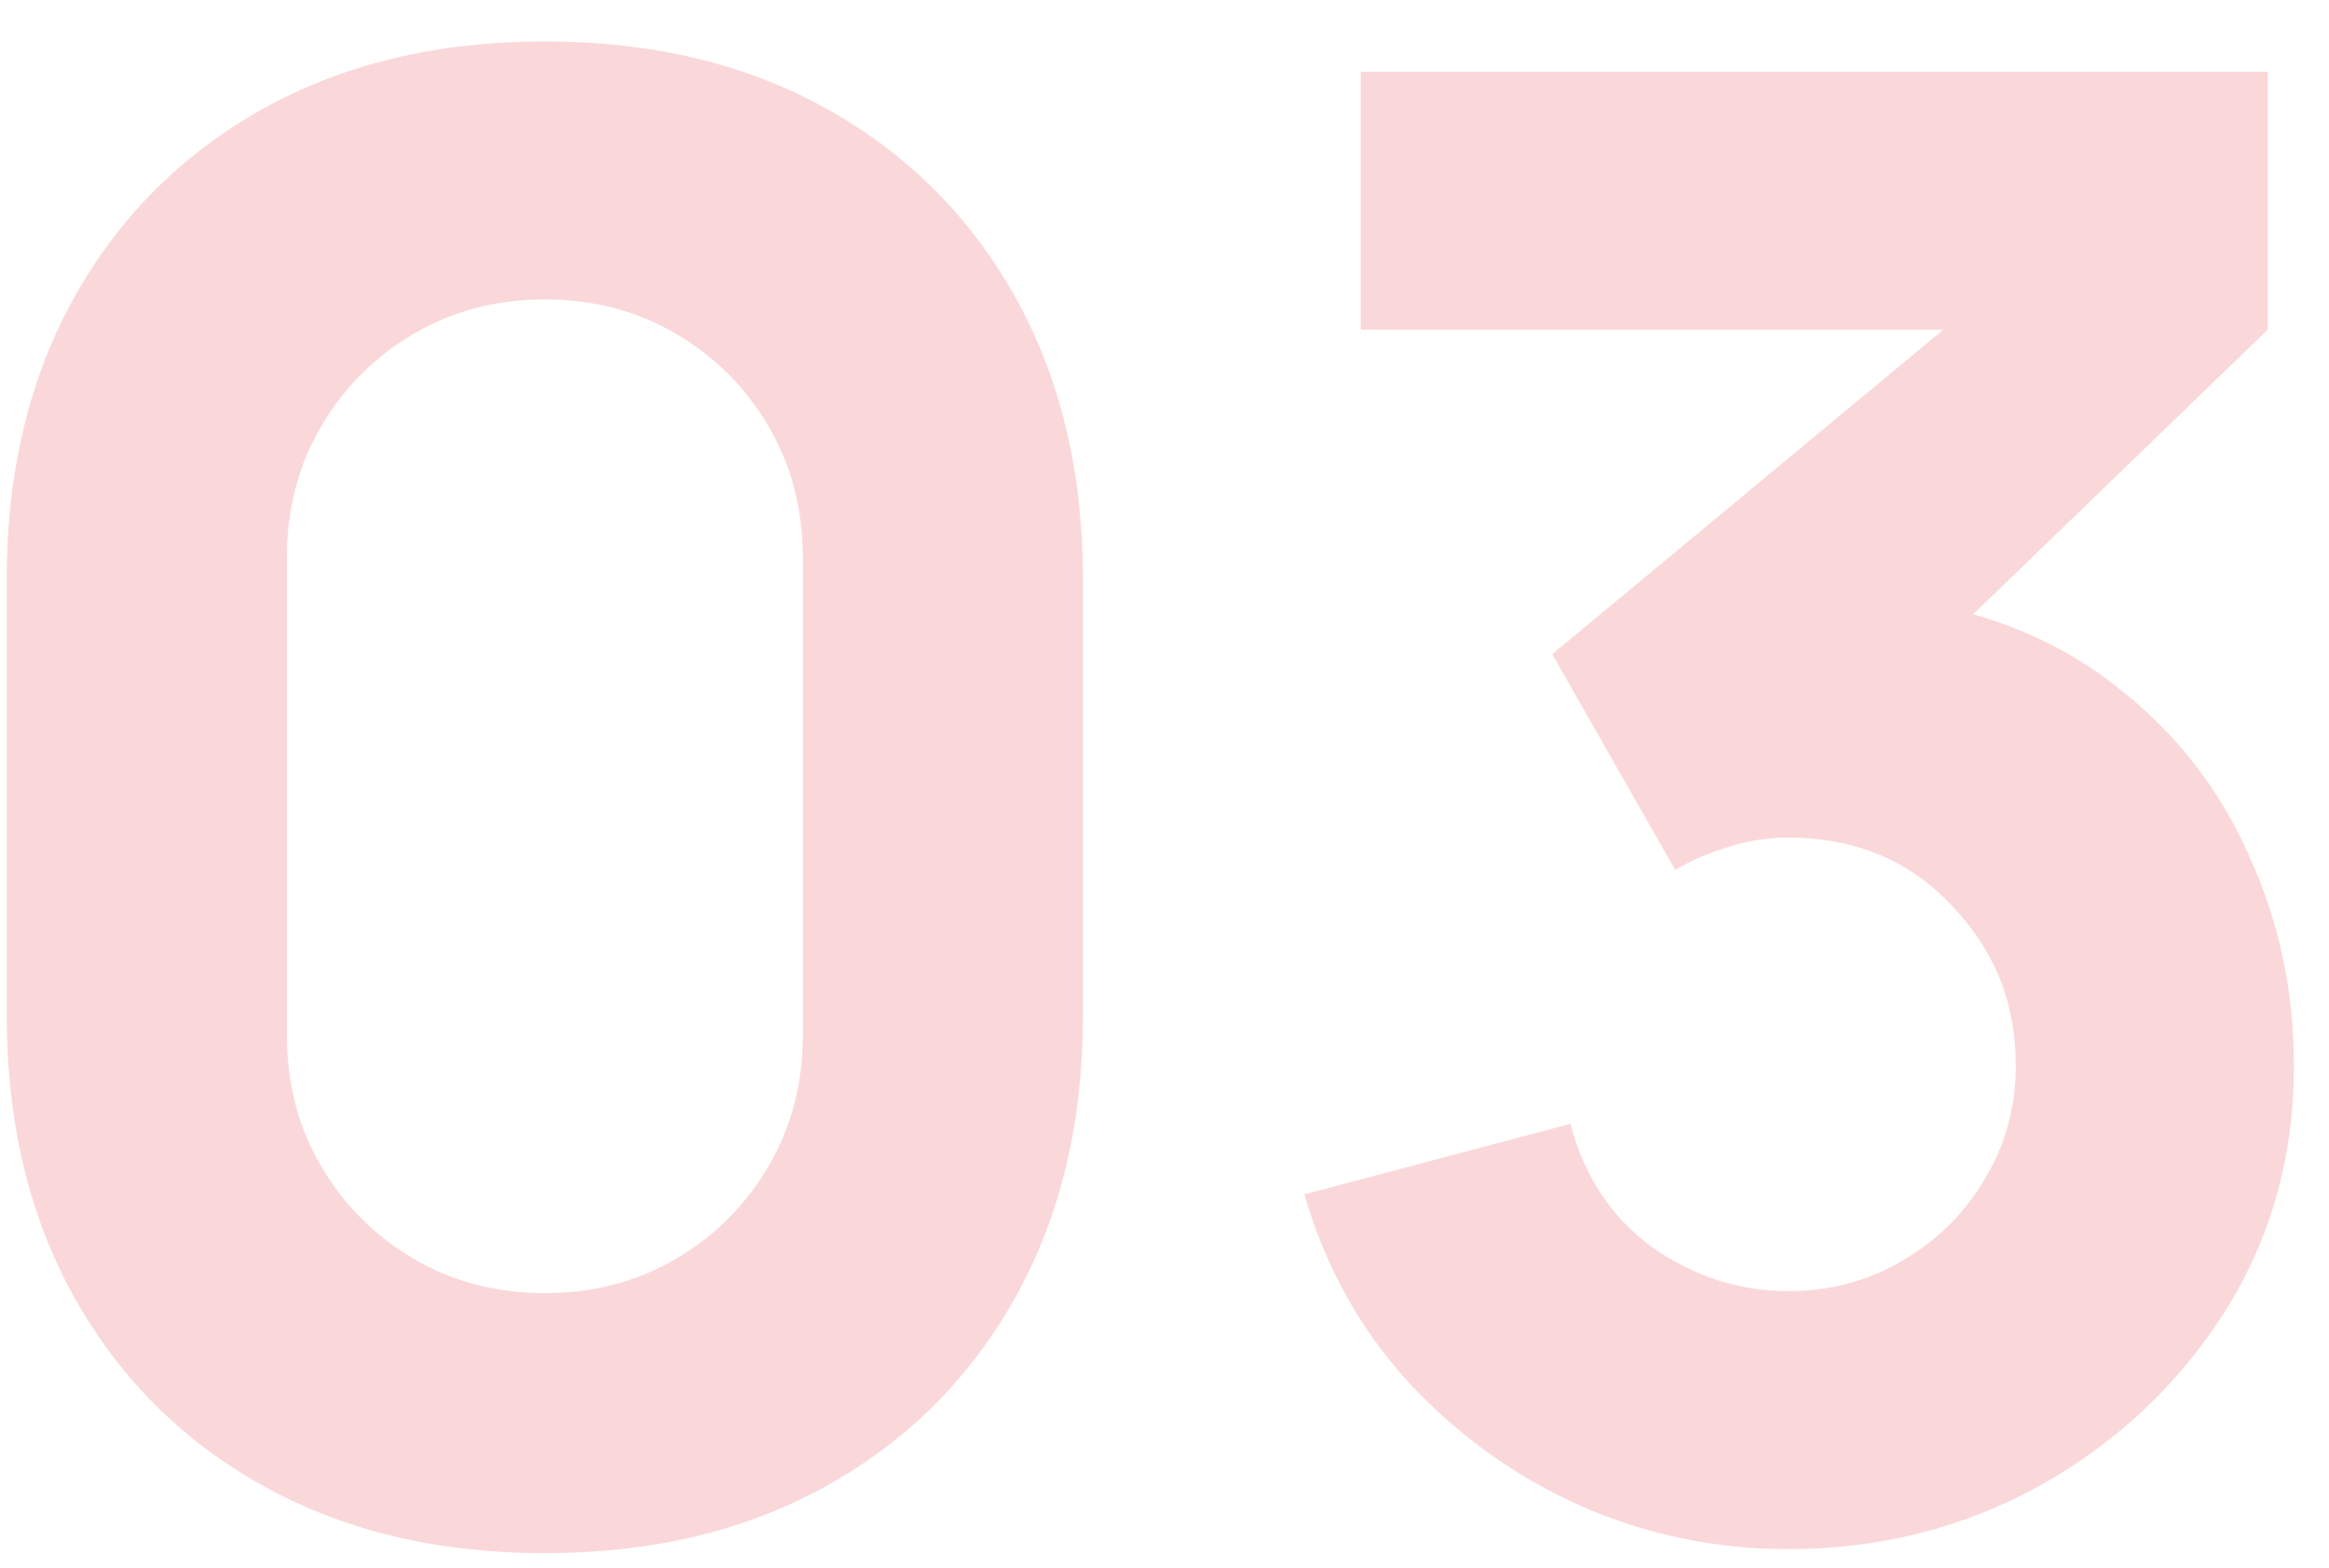 <svg xmlns="http://www.w3.org/2000/svg" width="52" height="35" viewBox="0 0 52 35" fill="none"><path d="M12.165 34.675C9.765 34.675 7.665 34.172 5.865 33.167C4.065 32.163 2.663 30.76 1.657 28.96C0.652 27.16 0.15 25.06 0.15 22.66V12.94C0.15 10.54 0.652 8.44 1.657 6.64C2.663 4.84 4.065 3.438 5.865 2.433C7.665 1.427 9.765 0.925 12.165 0.925C14.565 0.925 16.665 1.427 18.465 2.433C20.265 3.438 21.668 4.84 22.672 6.64C23.677 8.44 24.18 10.54 24.18 12.94V22.66C24.18 25.06 23.677 27.16 22.672 28.96C21.668 30.76 20.265 32.163 18.465 33.167C16.665 34.172 14.565 34.675 12.165 34.675ZM12.165 28.87C13.245 28.87 14.22 28.615 15.09 28.105C15.96 27.595 16.65 26.905 17.16 26.035C17.67 25.165 17.925 24.19 17.925 23.11V12.445C17.925 11.365 17.67 10.39 17.16 9.52C16.65 8.65 15.96 7.96 15.09 7.45C14.22 6.94 13.245 6.685 12.165 6.685C11.085 6.685 10.11 6.94 9.24 7.45C8.37 7.96 7.68 8.65 7.17 9.52C6.66 10.39 6.405 11.365 6.405 12.445V23.11C6.405 24.19 6.66 25.165 7.17 26.035C7.68 26.905 8.37 27.595 9.24 28.105C10.11 28.615 11.085 28.87 12.165 28.87ZM39.922 34.585C38.302 34.585 36.757 34.263 35.287 33.617C33.817 32.958 32.535 32.035 31.44 30.85C30.36 29.665 29.587 28.27 29.122 26.665L35.062 25.09C35.377 26.275 35.992 27.198 36.907 27.858C37.837 28.503 38.842 28.825 39.922 28.825C40.852 28.825 41.7 28.6 42.465 28.15C43.245 27.7 43.86 27.093 44.31 26.328C44.775 25.562 45.007 24.715 45.007 23.785C45.007 22.39 44.527 21.198 43.567 20.207C42.622 19.203 41.407 18.7 39.922 18.7C39.472 18.7 39.037 18.767 38.617 18.902C38.197 19.023 37.792 19.195 37.402 19.42L34.657 14.605L44.962 6.055L45.412 7.36H30.382V1.6H50.632V7.36L42.622 15.1L42.577 13.39C44.437 13.675 46.005 14.328 47.28 15.348C48.57 16.352 49.545 17.598 50.205 19.082C50.88 20.552 51.217 22.12 51.217 23.785C51.217 25.825 50.7 27.663 49.665 29.297C48.63 30.918 47.257 32.208 45.547 33.167C43.837 34.112 41.962 34.585 39.922 34.585Z" fill="#E63D44" fill-opacity="0.2"></path></svg>